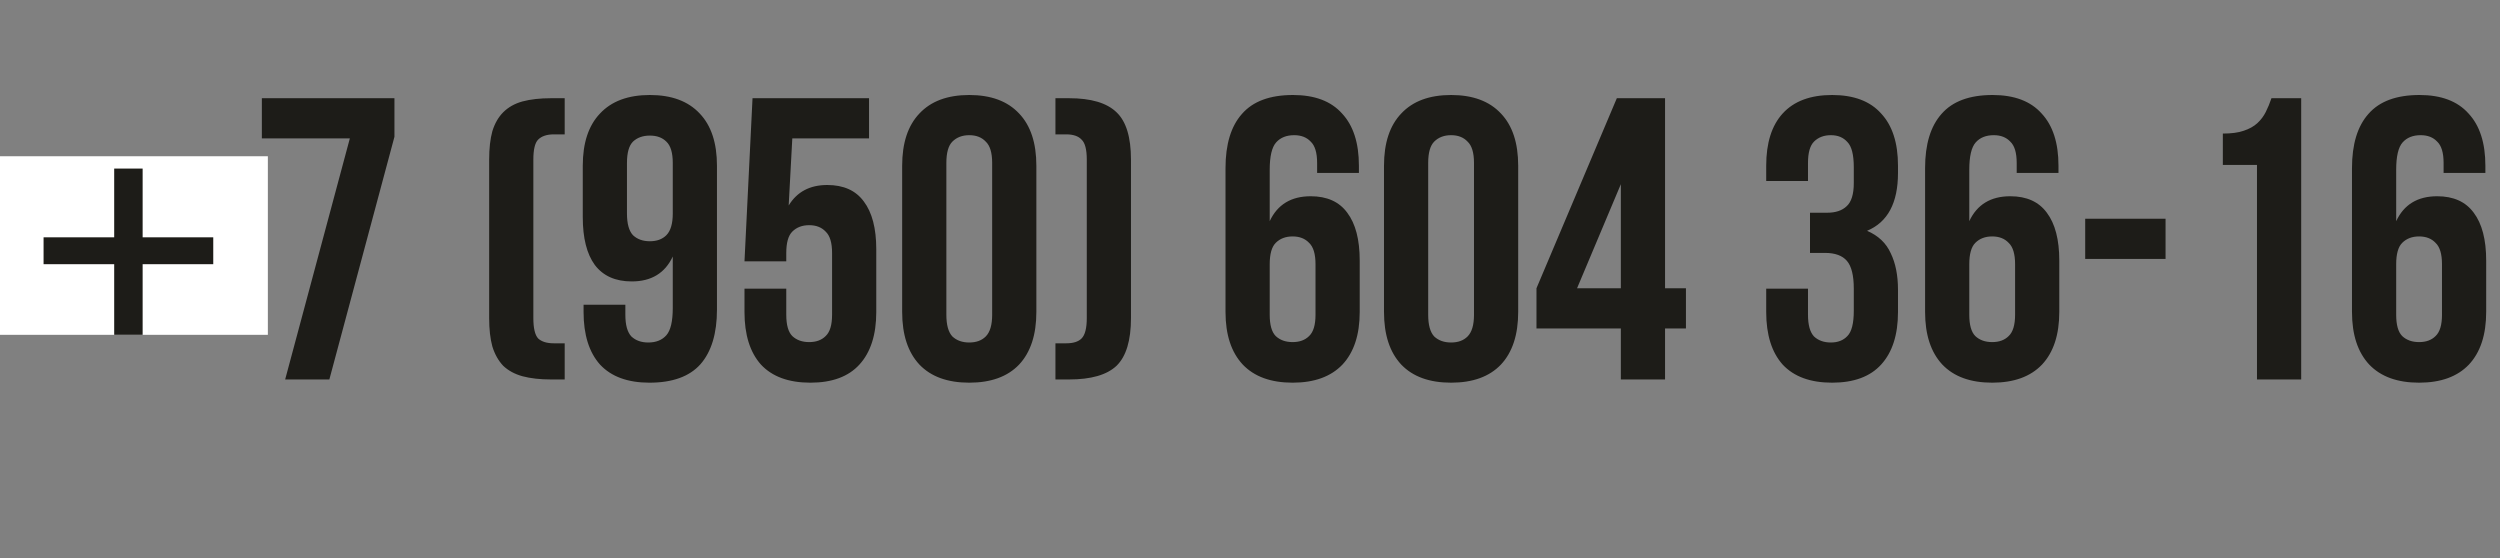 <?xml version="1.0" encoding="UTF-8"?> <svg xmlns="http://www.w3.org/2000/svg" width="112" height="25" viewBox="0 0 112 25" fill="none"><rect x="0" y="0" width="112" height="25" fill="#808080" stroke="none"/> <path d="M10.498 12.464V13.868H4.63V12.464H6.862V11.024H4.63V9.62H6.862V7.568H8.266V9.62H10.498V11.024H8.266V12.464H10.498ZM17.671 4.4V6.128L14.755 17H12.775L15.673 6.2H11.731V4.4H17.671ZM25.298 4.4V6.02H24.812C24.5 6.02 24.266 6.098 24.11 6.254C23.966 6.398 23.894 6.698 23.894 7.154V14.246C23.894 14.702 23.966 15.008 24.11 15.164C24.266 15.308 24.5 15.38 24.812 15.38H25.298V17H24.686C24.194 17 23.768 16.952 23.408 16.856C23.06 16.76 22.772 16.604 22.544 16.388C22.328 16.16 22.166 15.872 22.058 15.524C21.962 15.176 21.914 14.75 21.914 14.246V7.154C21.914 6.65 21.962 6.224 22.058 5.876C22.166 5.528 22.328 5.246 22.544 5.03C22.772 4.802 23.06 4.64 23.408 4.544C23.768 4.448 24.194 4.4 24.686 4.4H25.298ZM32.12 13.868C32.12 14.936 31.874 15.752 31.382 16.316C30.89 16.868 30.128 17.144 29.096 17.144C28.124 17.144 27.386 16.874 26.882 16.334C26.39 15.782 26.144 14.996 26.144 13.976V13.652H28.016V14.102C28.016 14.558 28.106 14.882 28.286 15.074C28.478 15.254 28.73 15.344 29.042 15.344C29.39 15.344 29.66 15.236 29.852 15.02C30.044 14.804 30.14 14.396 30.14 13.796V11.492C29.792 12.236 29.18 12.608 28.304 12.608C27.572 12.608 27.02 12.362 26.648 11.87C26.288 11.378 26.108 10.664 26.108 9.728V7.424C26.108 6.404 26.366 5.624 26.882 5.084C27.398 4.532 28.142 4.256 29.114 4.256C30.086 4.256 30.83 4.532 31.346 5.084C31.862 5.624 32.12 6.404 32.12 7.424V13.868ZM29.114 10.808C29.426 10.808 29.672 10.718 29.852 10.538C30.044 10.346 30.14 10.022 30.14 9.566V7.298C30.14 6.842 30.044 6.524 29.852 6.344C29.672 6.164 29.426 6.074 29.114 6.074C28.802 6.074 28.55 6.164 28.358 6.344C28.178 6.524 28.088 6.842 28.088 7.298V9.566C28.088 10.022 28.178 10.346 28.358 10.538C28.55 10.718 28.802 10.808 29.114 10.808ZM35.225 12.932V14.102C35.225 14.558 35.315 14.876 35.495 15.056C35.687 15.236 35.939 15.326 36.251 15.326C36.563 15.326 36.809 15.236 36.989 15.056C37.181 14.876 37.277 14.558 37.277 14.102V11.33C37.277 10.874 37.181 10.556 36.989 10.376C36.809 10.184 36.563 10.088 36.251 10.088C35.939 10.088 35.687 10.184 35.495 10.376C35.315 10.556 35.225 10.874 35.225 11.33V11.708H33.353L33.713 4.4H38.933V6.2H35.495L35.333 9.206C35.705 8.594 36.281 8.288 37.061 8.288C37.793 8.288 38.339 8.534 38.699 9.026C39.071 9.518 39.257 10.232 39.257 11.168V13.976C39.257 14.996 39.005 15.782 38.501 16.334C38.009 16.874 37.277 17.144 36.305 17.144C35.333 17.144 34.595 16.874 34.091 16.334C33.599 15.782 33.353 14.996 33.353 13.976V12.932H35.225ZM42.397 14.102C42.397 14.558 42.487 14.882 42.667 15.074C42.859 15.254 43.111 15.344 43.423 15.344C43.735 15.344 43.981 15.254 44.161 15.074C44.353 14.882 44.449 14.558 44.449 14.102V7.298C44.449 6.842 44.353 6.524 44.161 6.344C43.981 6.152 43.735 6.056 43.423 6.056C43.111 6.056 42.859 6.152 42.667 6.344C42.487 6.524 42.397 6.842 42.397 7.298V14.102ZM40.417 7.424C40.417 6.404 40.675 5.624 41.191 5.084C41.707 4.532 42.451 4.256 43.423 4.256C44.395 4.256 45.139 4.532 45.655 5.084C46.171 5.624 46.429 6.404 46.429 7.424V13.976C46.429 14.996 46.171 15.782 45.655 16.334C45.139 16.874 44.395 17.144 43.423 17.144C42.451 17.144 41.707 16.874 41.191 16.334C40.675 15.782 40.417 14.996 40.417 13.976V7.424ZM47.896 4.4C48.88 4.4 49.588 4.61 50.02 5.03C50.452 5.438 50.668 6.146 50.668 7.154V14.246C50.668 15.254 50.452 15.968 50.02 16.388C49.588 16.796 48.88 17 47.896 17H47.284V15.38H47.77C48.082 15.38 48.31 15.308 48.454 15.164C48.61 15.008 48.688 14.702 48.688 14.246V7.154C48.688 6.698 48.61 6.398 48.454 6.254C48.31 6.098 48.082 6.02 47.77 6.02H47.284V4.4H47.896ZM54.903 7.532C54.903 6.464 55.149 5.654 55.641 5.102C56.133 4.538 56.895 4.256 57.927 4.256C58.899 4.256 59.631 4.532 60.123 5.084C60.627 5.624 60.879 6.404 60.879 7.424V7.748H59.007V7.298C59.007 6.842 58.911 6.524 58.719 6.344C58.539 6.152 58.293 6.056 57.981 6.056C57.633 6.056 57.363 6.164 57.171 6.38C56.979 6.596 56.883 7.004 56.883 7.604V9.908C57.231 9.164 57.843 8.792 58.719 8.792C59.451 8.792 59.997 9.038 60.357 9.53C60.729 10.022 60.915 10.736 60.915 11.672V13.976C60.915 14.996 60.657 15.782 60.141 16.334C59.625 16.874 58.881 17.144 57.909 17.144C56.937 17.144 56.193 16.874 55.677 16.334C55.161 15.782 54.903 14.996 54.903 13.976V7.532ZM57.909 10.592C57.597 10.592 57.345 10.688 57.153 10.88C56.973 11.06 56.883 11.378 56.883 11.834V14.102C56.883 14.558 56.973 14.876 57.153 15.056C57.345 15.236 57.597 15.326 57.909 15.326C58.221 15.326 58.467 15.236 58.647 15.056C58.839 14.876 58.935 14.558 58.935 14.102V11.834C58.935 11.378 58.839 11.06 58.647 10.88C58.467 10.688 58.221 10.592 57.909 10.592ZM63.983 14.102C63.983 14.558 64.073 14.882 64.253 15.074C64.445 15.254 64.697 15.344 65.009 15.344C65.321 15.344 65.567 15.254 65.747 15.074C65.939 14.882 66.035 14.558 66.035 14.102V7.298C66.035 6.842 65.939 6.524 65.747 6.344C65.567 6.152 65.321 6.056 65.009 6.056C64.697 6.056 64.445 6.152 64.253 6.344C64.073 6.524 63.983 6.842 63.983 7.298V14.102ZM62.003 7.424C62.003 6.404 62.261 5.624 62.777 5.084C63.293 4.532 64.037 4.256 65.009 4.256C65.981 4.256 66.725 4.532 67.241 5.084C67.757 5.624 68.015 6.404 68.015 7.424V13.976C68.015 14.996 67.757 15.782 67.241 16.334C66.725 16.874 65.981 17.144 65.009 17.144C64.037 17.144 63.293 16.874 62.777 16.334C62.261 15.782 62.003 14.996 62.003 13.976V7.424ZM68.834 12.914L72.434 4.4H74.594V12.914H75.53V14.714H74.594V17H72.614V14.714H68.834V12.914ZM72.614 12.914V8.252L70.652 12.914H72.614ZM83.05 7.496C83.05 6.932 82.954 6.554 82.762 6.362C82.582 6.158 82.336 6.056 82.024 6.056C81.712 6.056 81.46 6.152 81.268 6.344C81.088 6.524 80.998 6.842 80.998 7.298V8.108H79.126V7.424C79.126 6.404 79.372 5.624 79.864 5.084C80.368 4.532 81.106 4.256 82.078 4.256C83.05 4.256 83.782 4.532 84.274 5.084C84.778 5.624 85.03 6.404 85.03 7.424V7.748C85.03 9.092 84.568 9.956 83.644 10.34C84.148 10.556 84.502 10.892 84.706 11.348C84.922 11.792 85.03 12.338 85.03 12.986V13.976C85.03 14.996 84.778 15.782 84.274 16.334C83.782 16.874 83.05 17.144 82.078 17.144C81.106 17.144 80.368 16.874 79.864 16.334C79.372 15.782 79.126 14.996 79.126 13.976V12.932H80.998V14.102C80.998 14.558 81.088 14.882 81.268 15.074C81.46 15.254 81.712 15.344 82.024 15.344C82.336 15.344 82.582 15.248 82.762 15.056C82.954 14.864 83.05 14.486 83.05 13.922V12.932C83.05 12.344 82.948 11.93 82.744 11.69C82.54 11.45 82.21 11.33 81.754 11.33H81.088V9.53H81.862C82.234 9.53 82.522 9.434 82.726 9.242C82.942 9.05 83.05 8.702 83.05 8.198V7.496ZM86.244 7.532C86.244 6.464 86.49 5.654 86.982 5.102C87.474 4.538 88.236 4.256 89.268 4.256C90.24 4.256 90.972 4.532 91.464 5.084C91.968 5.624 92.22 6.404 92.22 7.424V7.748H90.348V7.298C90.348 6.842 90.252 6.524 90.06 6.344C89.88 6.152 89.634 6.056 89.322 6.056C88.974 6.056 88.704 6.164 88.512 6.38C88.32 6.596 88.224 7.004 88.224 7.604V9.908C88.572 9.164 89.184 8.792 90.06 8.792C90.792 8.792 91.338 9.038 91.698 9.53C92.07 10.022 92.256 10.736 92.256 11.672V13.976C92.256 14.996 91.998 15.782 91.482 16.334C90.966 16.874 90.222 17.144 89.25 17.144C88.278 17.144 87.534 16.874 87.018 16.334C86.502 15.782 86.244 14.996 86.244 13.976V7.532ZM89.25 10.592C88.938 10.592 88.686 10.688 88.494 10.88C88.314 11.06 88.224 11.378 88.224 11.834V14.102C88.224 14.558 88.314 14.876 88.494 15.056C88.686 15.236 88.938 15.326 89.25 15.326C89.562 15.326 89.808 15.236 89.988 15.056C90.18 14.876 90.276 14.558 90.276 14.102V11.834C90.276 11.378 90.18 11.06 89.988 10.88C89.808 10.688 89.562 10.592 89.25 10.592ZM93.417 9.8H97.017V11.6H93.417V9.8ZM99.583 5.984C99.967 5.984 100.279 5.942 100.519 5.858C100.771 5.774 100.975 5.66 101.131 5.516C101.287 5.372 101.413 5.204 101.509 5.012C101.605 4.82 101.689 4.616 101.761 4.4H103.093V17H101.113V7.388H99.583V5.984ZM105.369 7.532C105.369 6.464 105.615 5.654 106.107 5.102C106.599 4.538 107.361 4.256 108.393 4.256C109.365 4.256 110.097 4.532 110.589 5.084C111.093 5.624 111.345 6.404 111.345 7.424V7.748H109.473V7.298C109.473 6.842 109.377 6.524 109.185 6.344C109.005 6.152 108.759 6.056 108.447 6.056C108.099 6.056 107.829 6.164 107.637 6.38C107.445 6.596 107.349 7.004 107.349 7.604V9.908C107.697 9.164 108.309 8.792 109.185 8.792C109.917 8.792 110.463 9.038 110.823 9.53C111.195 10.022 111.381 10.736 111.381 11.672V13.976C111.381 14.996 111.123 15.782 110.607 16.334C110.091 16.874 109.347 17.144 108.375 17.144C107.403 17.144 106.659 16.874 106.143 16.334C105.627 15.782 105.369 14.996 105.369 13.976V7.532ZM108.375 10.592C108.063 10.592 107.811 10.688 107.619 10.88C107.439 11.06 107.349 11.378 107.349 11.834V14.102C107.349 14.558 107.439 14.876 107.619 15.056C107.811 15.236 108.063 15.326 108.375 15.326C108.687 15.326 108.933 15.236 109.113 15.056C109.305 14.876 109.401 14.558 109.401 14.102V11.834C109.401 11.378 109.305 11.06 109.113 10.88C108.933 10.688 108.687 10.592 108.375 10.592Z" fill="#1D1C18"></path> <rect y="7" width="12" height="8" fill="white"></rect> <path d="M6.39 15H5.116V11.836H1.952V10.632H5.116V7.552H6.39V10.632H9.554V11.836H6.39V15Z" fill="#1D1C18"></path> </svg> 